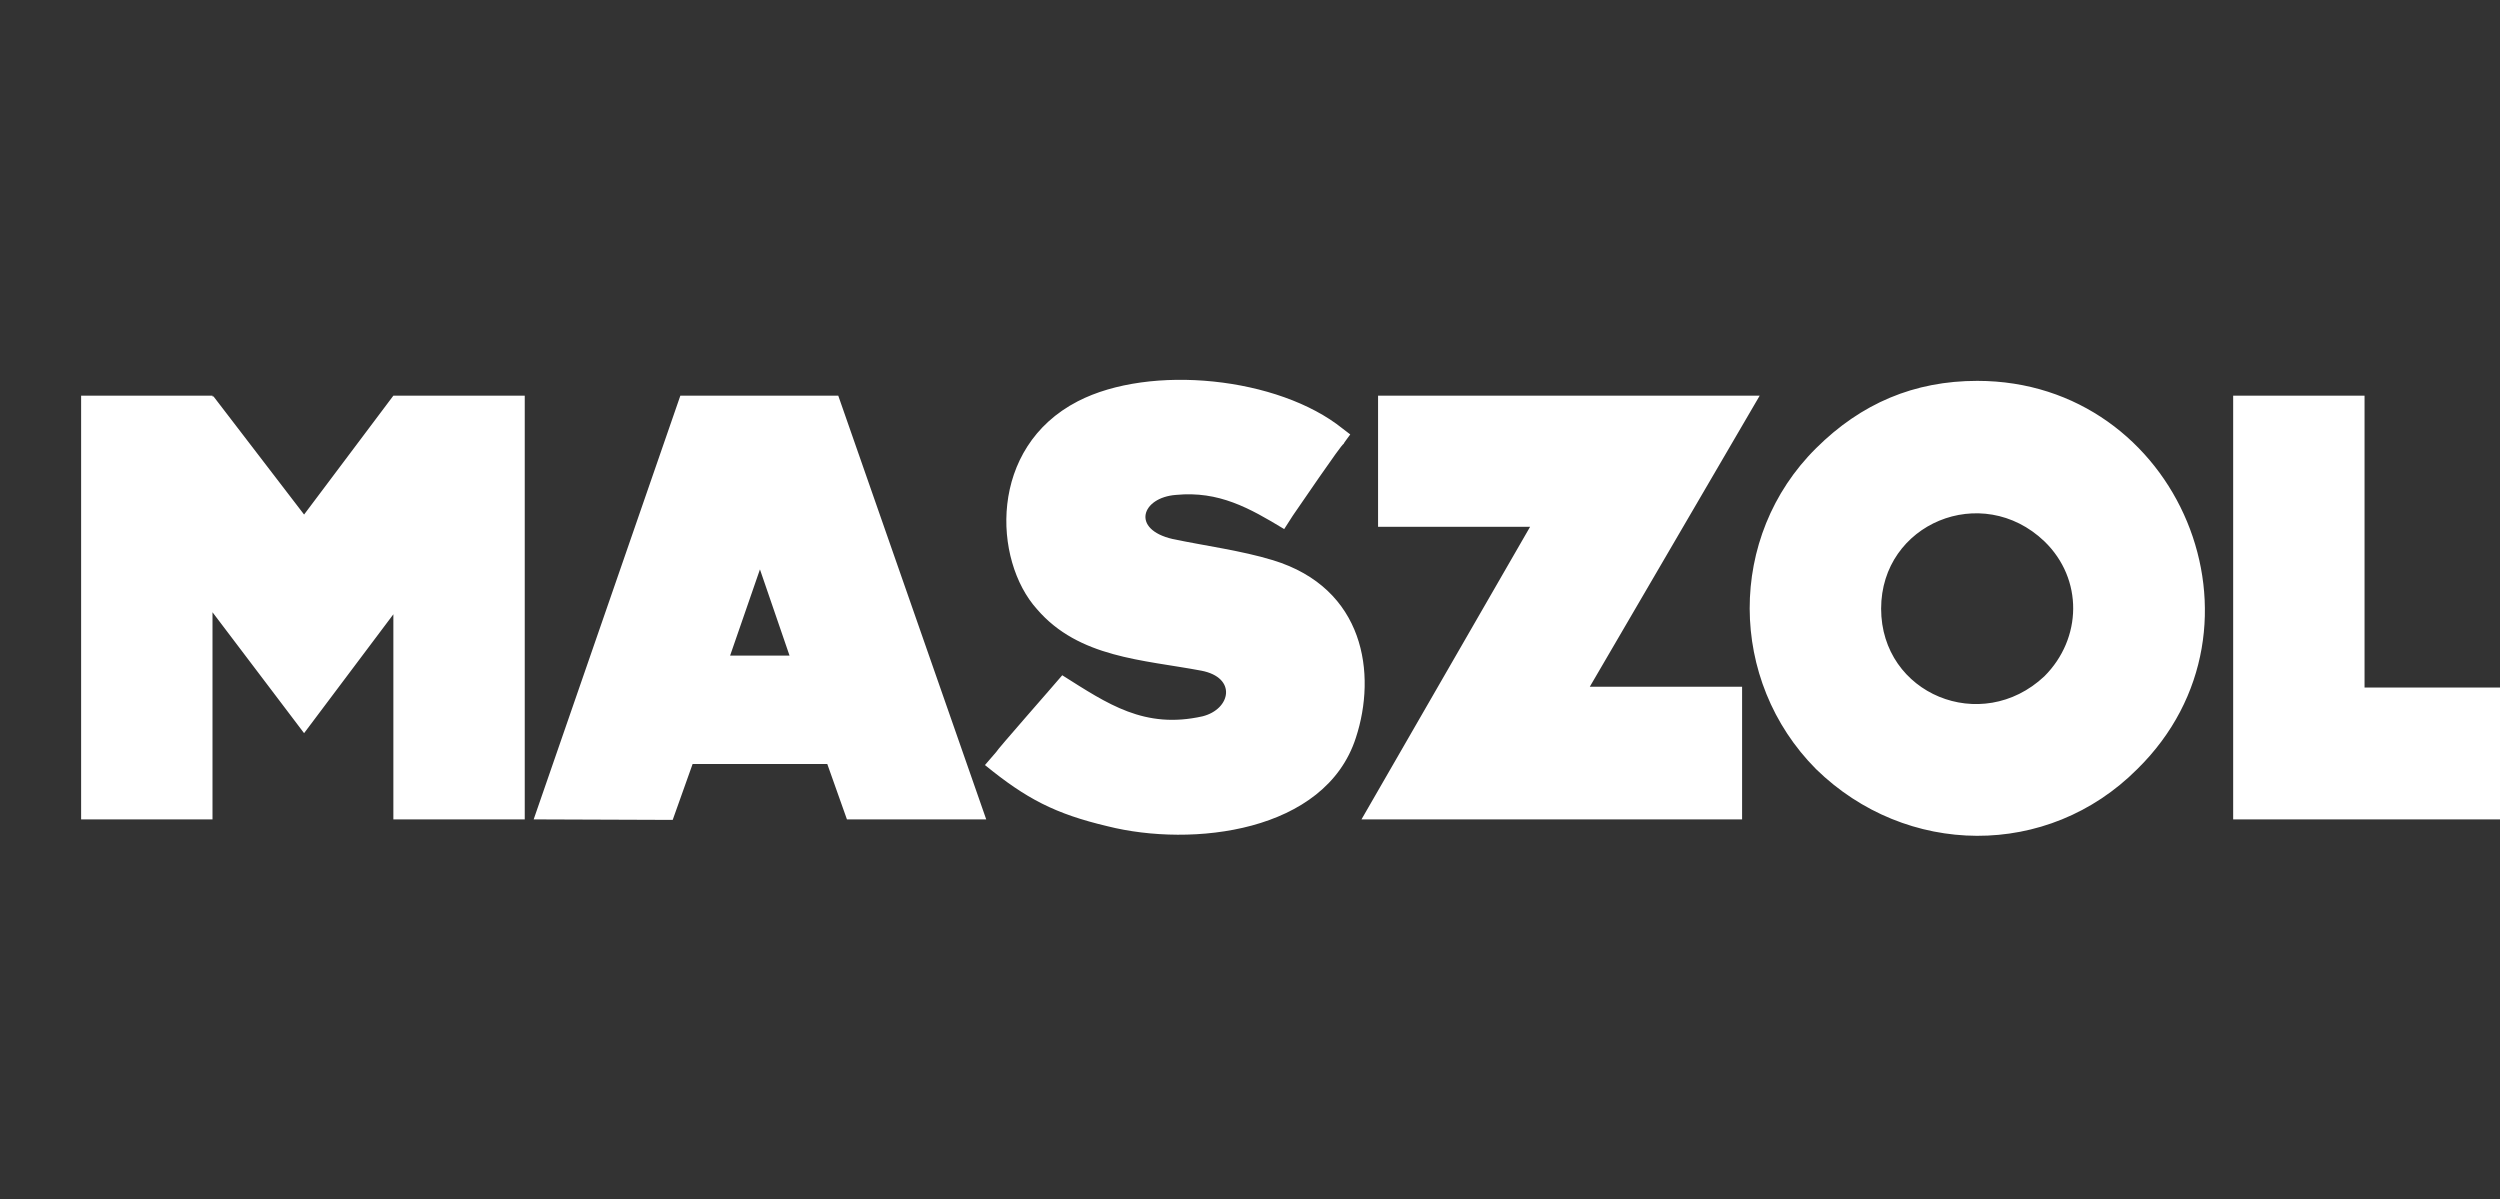<?xml version="1.0" encoding="UTF-8"?>
<!DOCTYPE svg PUBLIC "-//W3C//DTD SVG 1.1//EN" "http://www.w3.org/Graphics/SVG/1.1/DTD/svg11.dtd">
<!-- Creator: CorelDRAW 2018 (64-Bit) -->
<svg xmlns="http://www.w3.org/2000/svg" xml:space="preserve" width="98px" height="47px" version="1.1" style="shape-rendering:geometricPrecision; text-rendering:geometricPrecision; image-rendering:optimizeQuality; fill-rule:evenodd; clip-rule:evenodd"
viewBox="0 0 98 47"
 xmlns:xlink="http://www.w3.org/1999/xlink">
 <rect x="0" y="0" width="98" height="47" fill="#333333" stroke="none"/>
 <defs>
  <style type="text/css">
   <![CDATA[
    .fil0 {fill:white}
   ]]>
  </style>
 </defs>
 <g id="Layer_x0020_1">
  <path class="fil0" d="M15.42 32.12l0 -8.04 -3.5 4.66 -3.59 -4.74 0 8.12 -5.15 0 0 -16.61 5.15 0 0 0.03 0.04 0 3.55 4.63 3.5 -4.66 5.15 0 0 16.61 -5.15 0zm17.78 0l-0.77 -2.17 -5.28 0 -0.78 2.19 -5.45 -0.02 5.75 -16.61 6.19 0 5.8 16.61 -5.46 0zm-3.41 -9.8l-1.17 3.38 2.33 0 -1.16 -3.38zm24.23 -6.81l14.96 0 -6.66 11.41 5.97 0 0 5.2 -14.92 0 6.61 -11.47 -5.96 0 0 -5.14zm29.76 14.64c-3.51,3.52 -9.06,3.45 -12.59,0 -3.45,-3.47 -3.49,-9.12 0,-12.58 1.77,-1.76 3.85,-2.64 6.32,-2.64 7.9,0 11.94,9.65 6.27,15.22zm-3.64 -8.93c-2.45,-2.34 -6.4,-0.7 -6.4,2.64 0,3.35 3.93,4.97 6.4,2.65 1.48,-1.48 1.53,-3.81 0,-5.29zm7.4 10.9l0 -16.61 5.15 0 0 11.44 5.32 0 0 5.17 -10.47 0zm-34.87 -14.72c-0.08,0 -1.79,2.53 -1.99,2.81l-0.34 0.53c-1.37,-0.83 -2.56,-1.5 -4.24,-1.34 -1.35,0.1 -1.78,1.35 -0.13,1.73 1.29,0.27 2.68,0.45 3.93,0.83 3.6,1.1 4.07,4.46 3.25,6.96 -1.2,3.72 -6.43,4.3 -9.73,3.47 -2.07,-0.49 -3.19,-1.08 -4.81,-2.4l0.44 -0.51c0,-0.05 2.28,-2.64 2.59,-3.01 1.79,1.13 3.22,2.12 5.5,1.61 1.11,-0.28 1.36,-1.52 -0.05,-1.79 -2.28,-0.43 -4.8,-0.5 -6.44,-2.41 -1.73,-1.92 -1.91,-6.34 1.6,-8.15 2.85,-1.47 7.87,-0.95 10.38,1.07l0.3 0.23c-0.03,0.05 -0.26,0.34 -0.26,0.37z"/>
 </g>
</svg>
